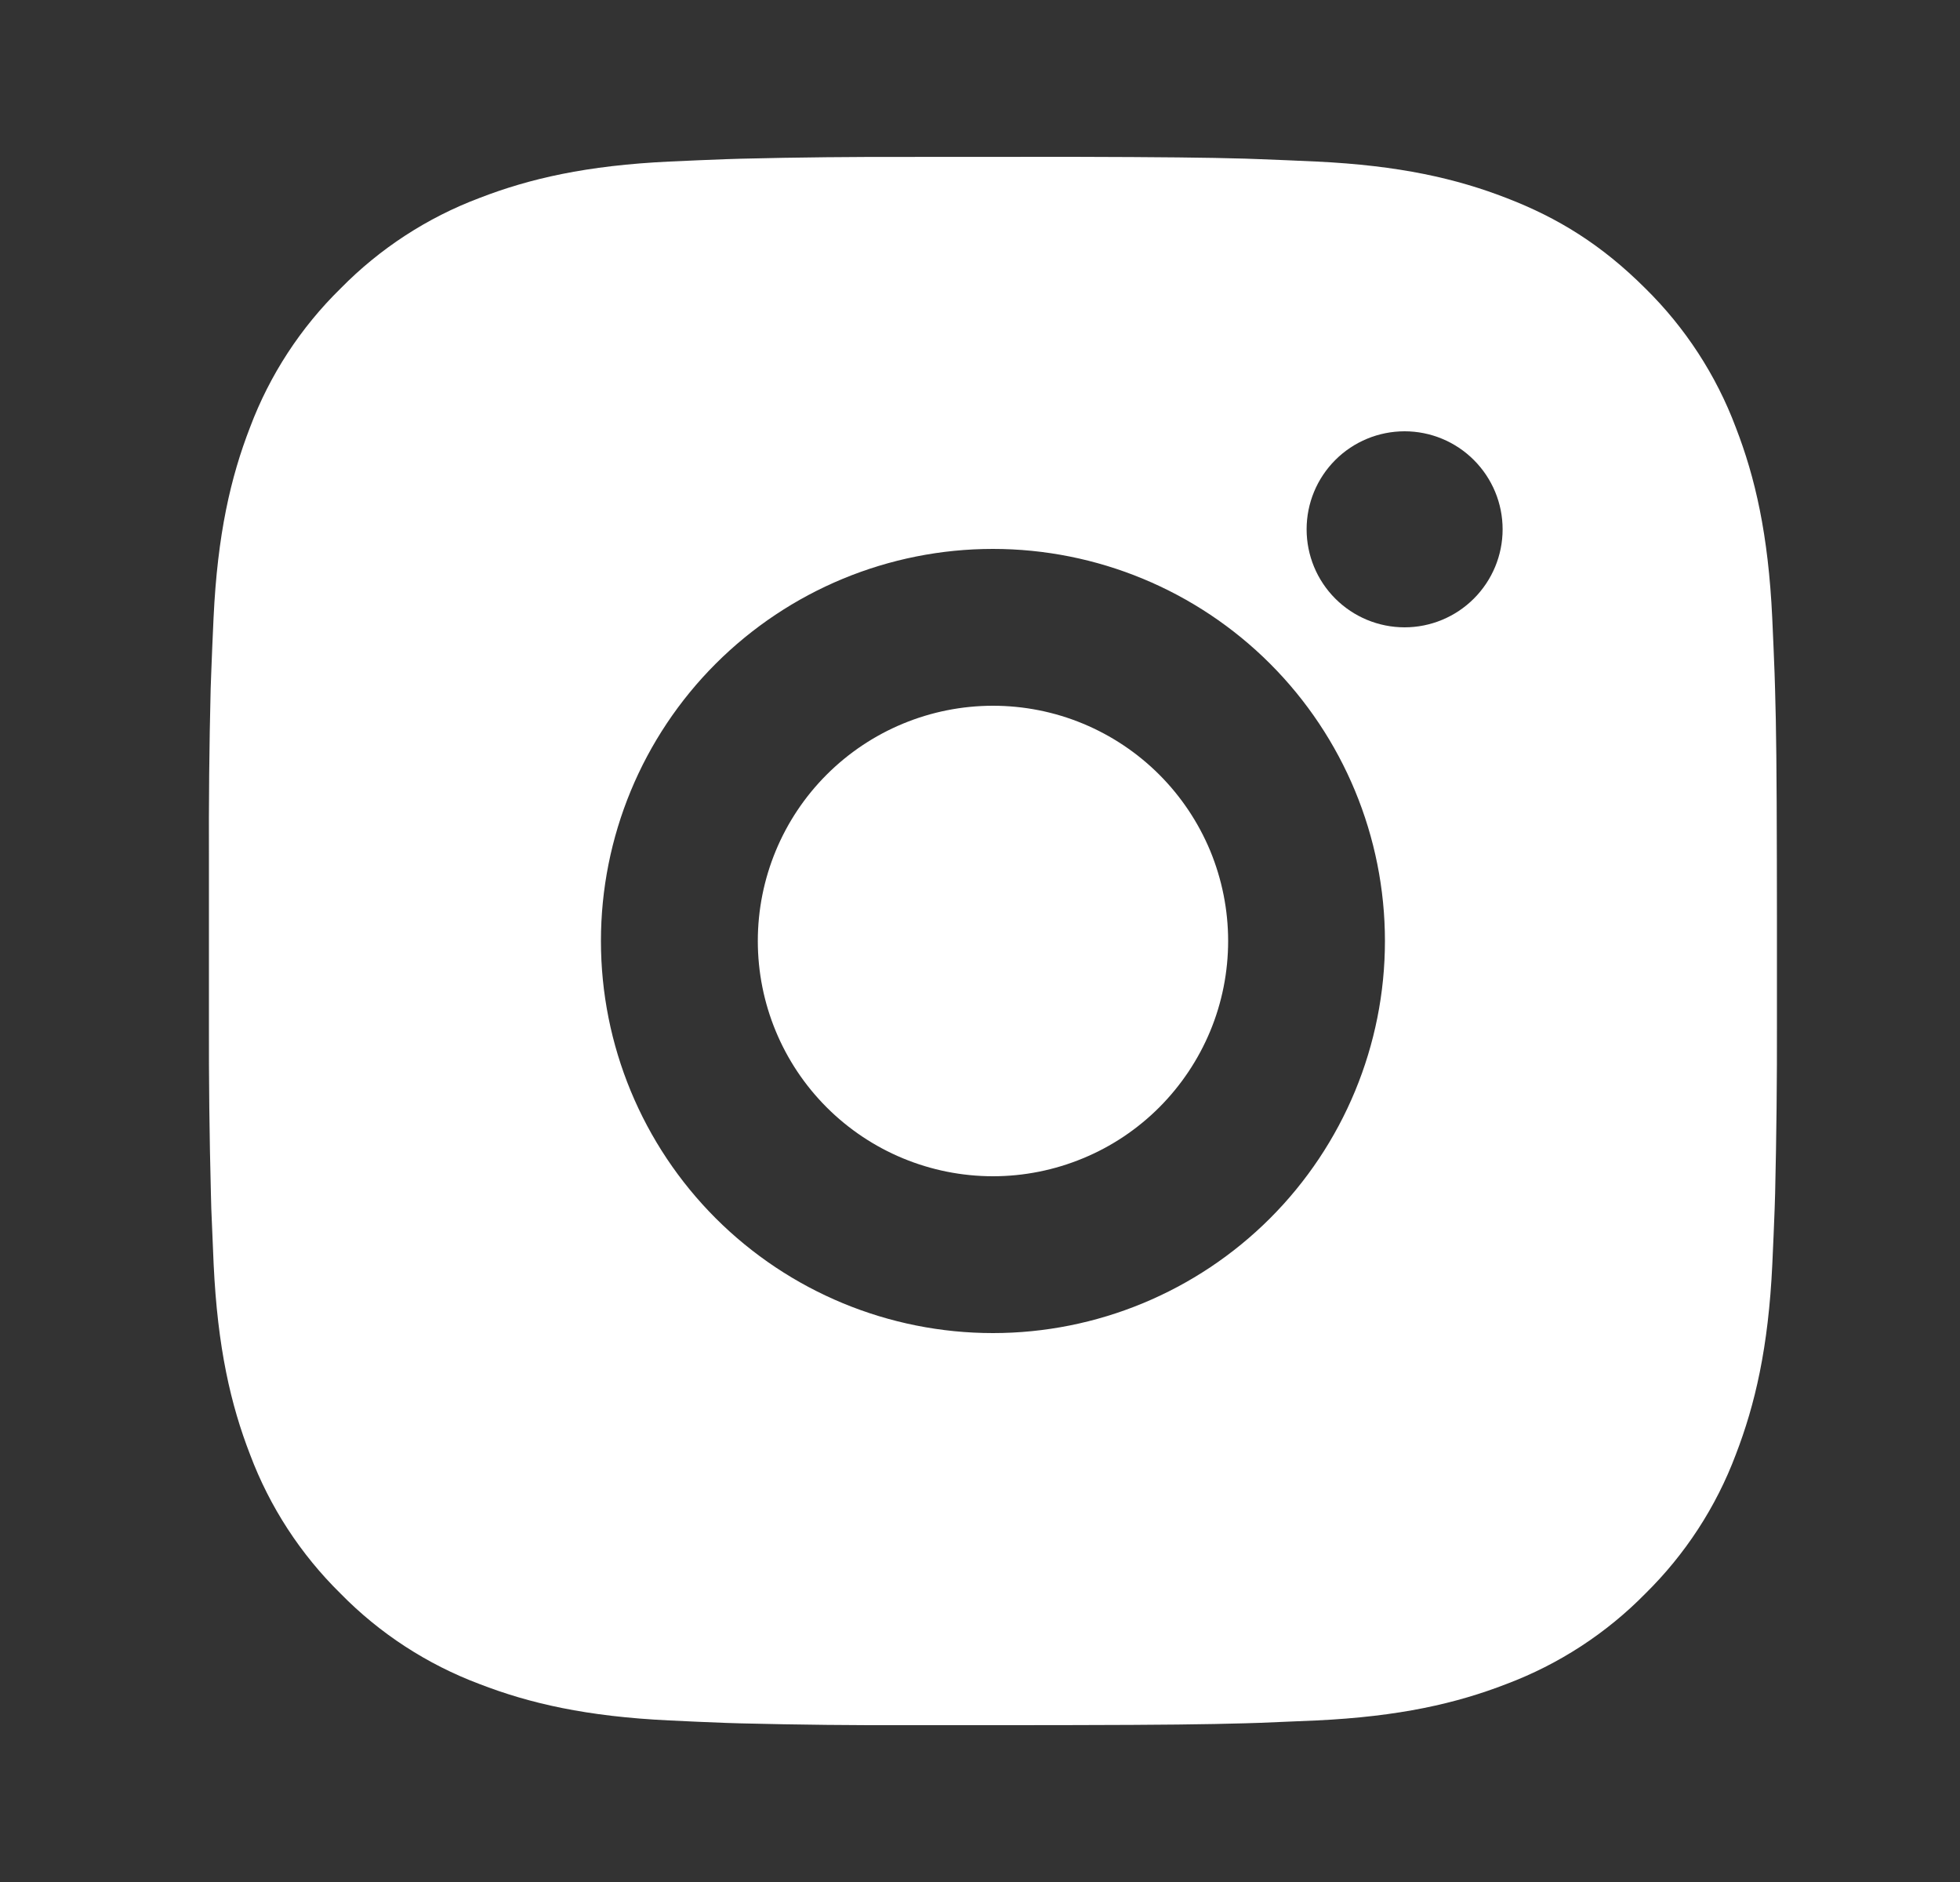 <svg width="25" height="24" viewBox="0 0 25 24" fill="none" xmlns="http://www.w3.org/2000/svg">
<rect x="0" y="0" width="25" height="24" fill="#333333" stroke="none"/>
<path d="M13.693 2C14.818 2.003 15.389 2.009 15.882 2.023L16.076 2.03C16.3 2.038 16.521 2.048 16.788 2.06C17.852 2.11 18.578 2.278 19.215 2.525C19.875 2.779 20.431 3.123 20.987 3.678C21.495 4.178 21.889 4.782 22.14 5.45C22.387 6.087 22.555 6.813 22.605 7.878C22.617 8.144 22.627 8.365 22.635 8.59L22.641 8.784C22.656 9.276 22.662 9.847 22.664 10.972L22.665 11.718V13.028C22.667 13.757 22.659 14.487 22.642 15.216L22.636 15.41C22.628 15.635 22.618 15.856 22.606 16.122C22.556 17.187 22.386 17.912 22.14 18.55C21.889 19.218 21.495 19.822 20.987 20.322C20.487 20.831 19.882 21.224 19.215 21.475C18.578 21.722 17.852 21.89 16.788 21.94L16.076 21.97L15.882 21.976C15.389 21.99 14.818 21.997 13.693 21.999L12.947 22H11.638C10.908 22.003 10.178 21.995 9.449 21.977L9.255 21.971C9.017 21.962 8.78 21.952 8.543 21.94C7.479 21.89 6.753 21.722 6.115 21.475C5.447 21.224 4.843 20.831 4.344 20.322C3.835 19.822 3.441 19.218 3.19 18.55C2.943 17.913 2.775 17.187 2.725 16.122L2.695 15.41L2.69 15.216C2.671 14.487 2.663 13.757 2.665 13.028V10.972C2.662 10.243 2.669 9.513 2.687 8.784L2.694 8.59C2.702 8.365 2.712 8.144 2.724 7.878C2.774 6.813 2.942 6.088 3.189 5.45C3.44 4.782 3.835 4.177 4.345 3.678C4.844 3.17 5.448 2.776 6.115 2.525C6.753 2.278 7.478 2.11 8.543 2.06C8.809 2.048 9.031 2.038 9.255 2.03L9.449 2.024C10.178 2.006 10.907 1.999 11.637 2.001L13.693 2ZM12.665 7C11.338 7 10.067 7.527 9.129 8.464C8.191 9.402 7.665 10.674 7.665 12C7.665 13.326 8.191 14.598 9.129 15.536C10.067 16.473 11.338 17 12.665 17C13.991 17 15.262 16.473 16.2 15.536C17.138 14.598 17.665 13.326 17.665 12C17.665 10.674 17.138 9.402 16.2 8.464C15.262 7.527 13.991 7 12.665 7ZM12.665 9C13.059 9 13.449 9.077 13.813 9.228C14.177 9.379 14.508 9.6 14.786 9.878C15.065 10.157 15.286 10.488 15.437 10.851C15.587 11.215 15.665 11.605 15.665 11.999C15.665 12.393 15.588 12.784 15.437 13.148C15.286 13.512 15.065 13.842 14.787 14.121C14.508 14.4 14.178 14.621 13.814 14.771C13.45 14.922 13.06 15 12.666 15C11.87 15 11.107 14.684 10.544 14.121C9.982 13.559 9.666 12.796 9.666 12C9.666 11.204 9.982 10.441 10.544 9.879C11.107 9.316 11.87 9 12.666 9M17.916 5.5C17.584 5.5 17.266 5.632 17.032 5.866C16.797 6.101 16.666 6.418 16.666 6.75C16.666 7.082 16.797 7.399 17.032 7.634C17.266 7.868 17.584 8 17.916 8C18.247 8 18.565 7.868 18.799 7.634C19.034 7.399 19.166 7.082 19.166 6.75C19.166 6.418 19.034 6.101 18.799 5.866C18.565 5.632 18.247 5.5 17.916 5.5Z" fill="white"/>
</svg>

